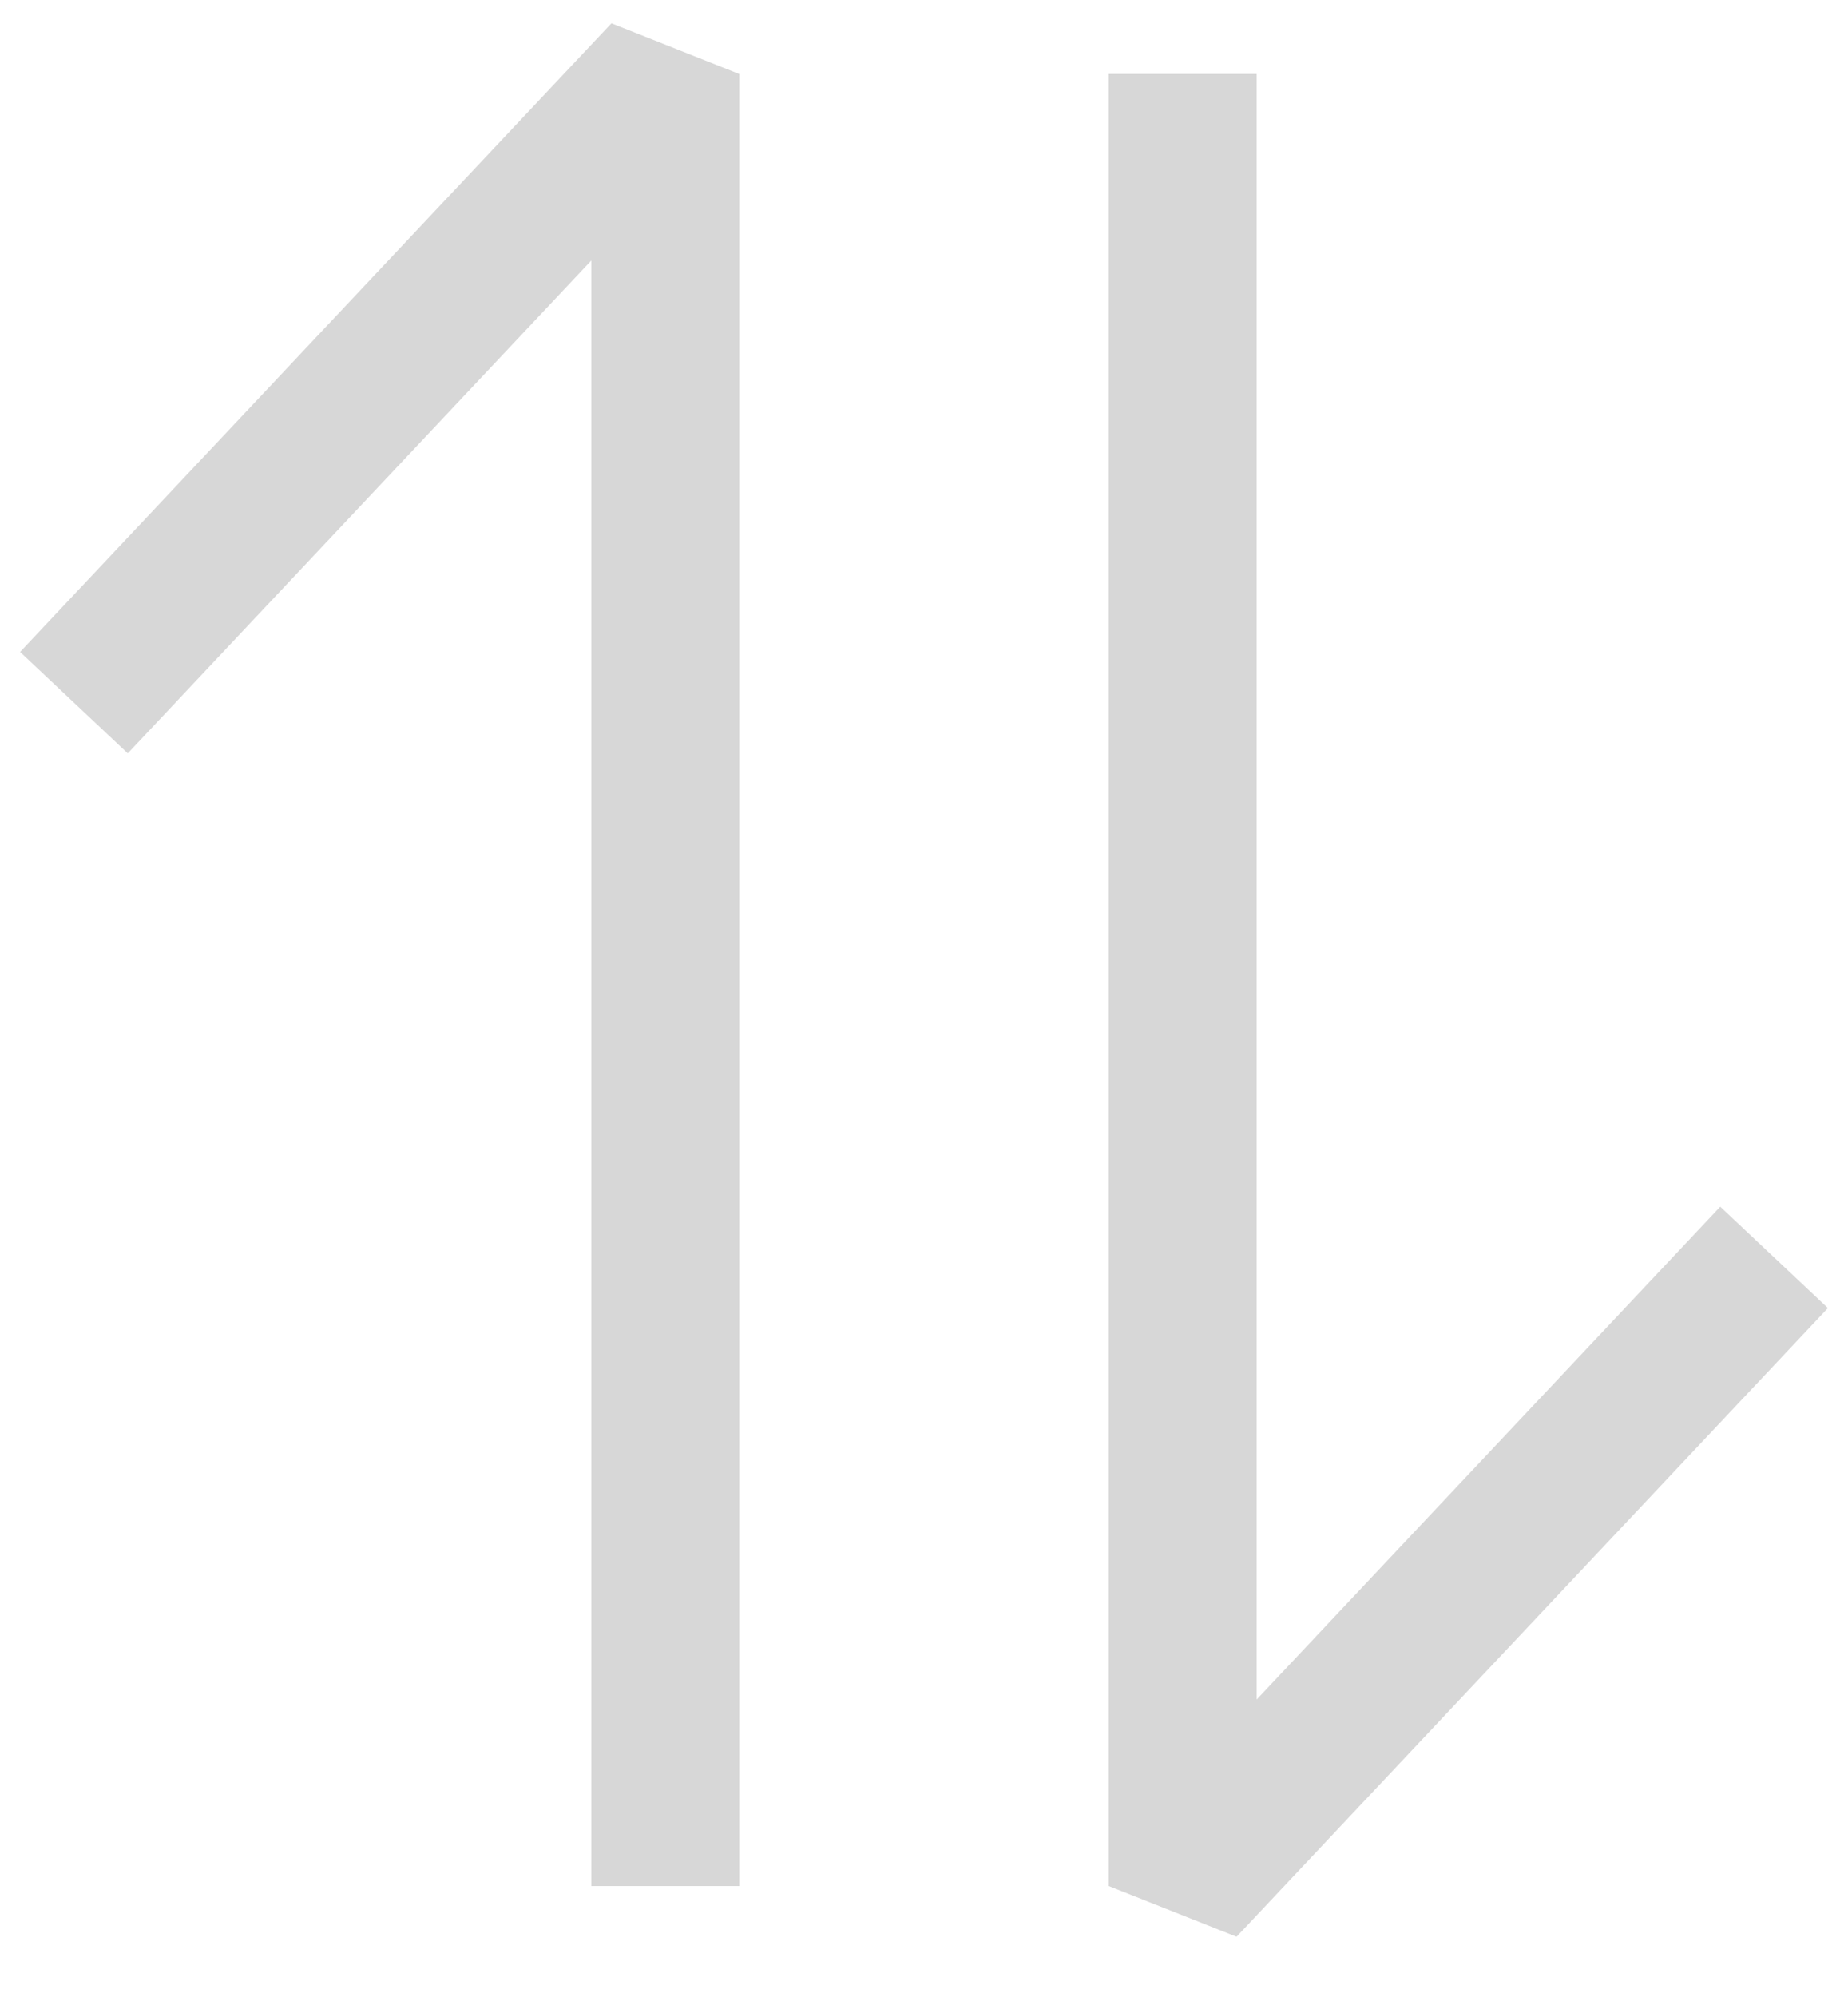 <svg width="25" height="27" viewBox="0 0 25 27" fill="none" xmlns="http://www.w3.org/2000/svg">
<path d="M16 1L16 25.5L24 17" stroke="#D7D7D7" stroke-width="2" stroke-linejoin="bevel"/>
<path d="M9 25.5L9 1L1 9.5" stroke="#D7D7D7" stroke-width="2" stroke-linejoin="bevel"/>
</svg>
